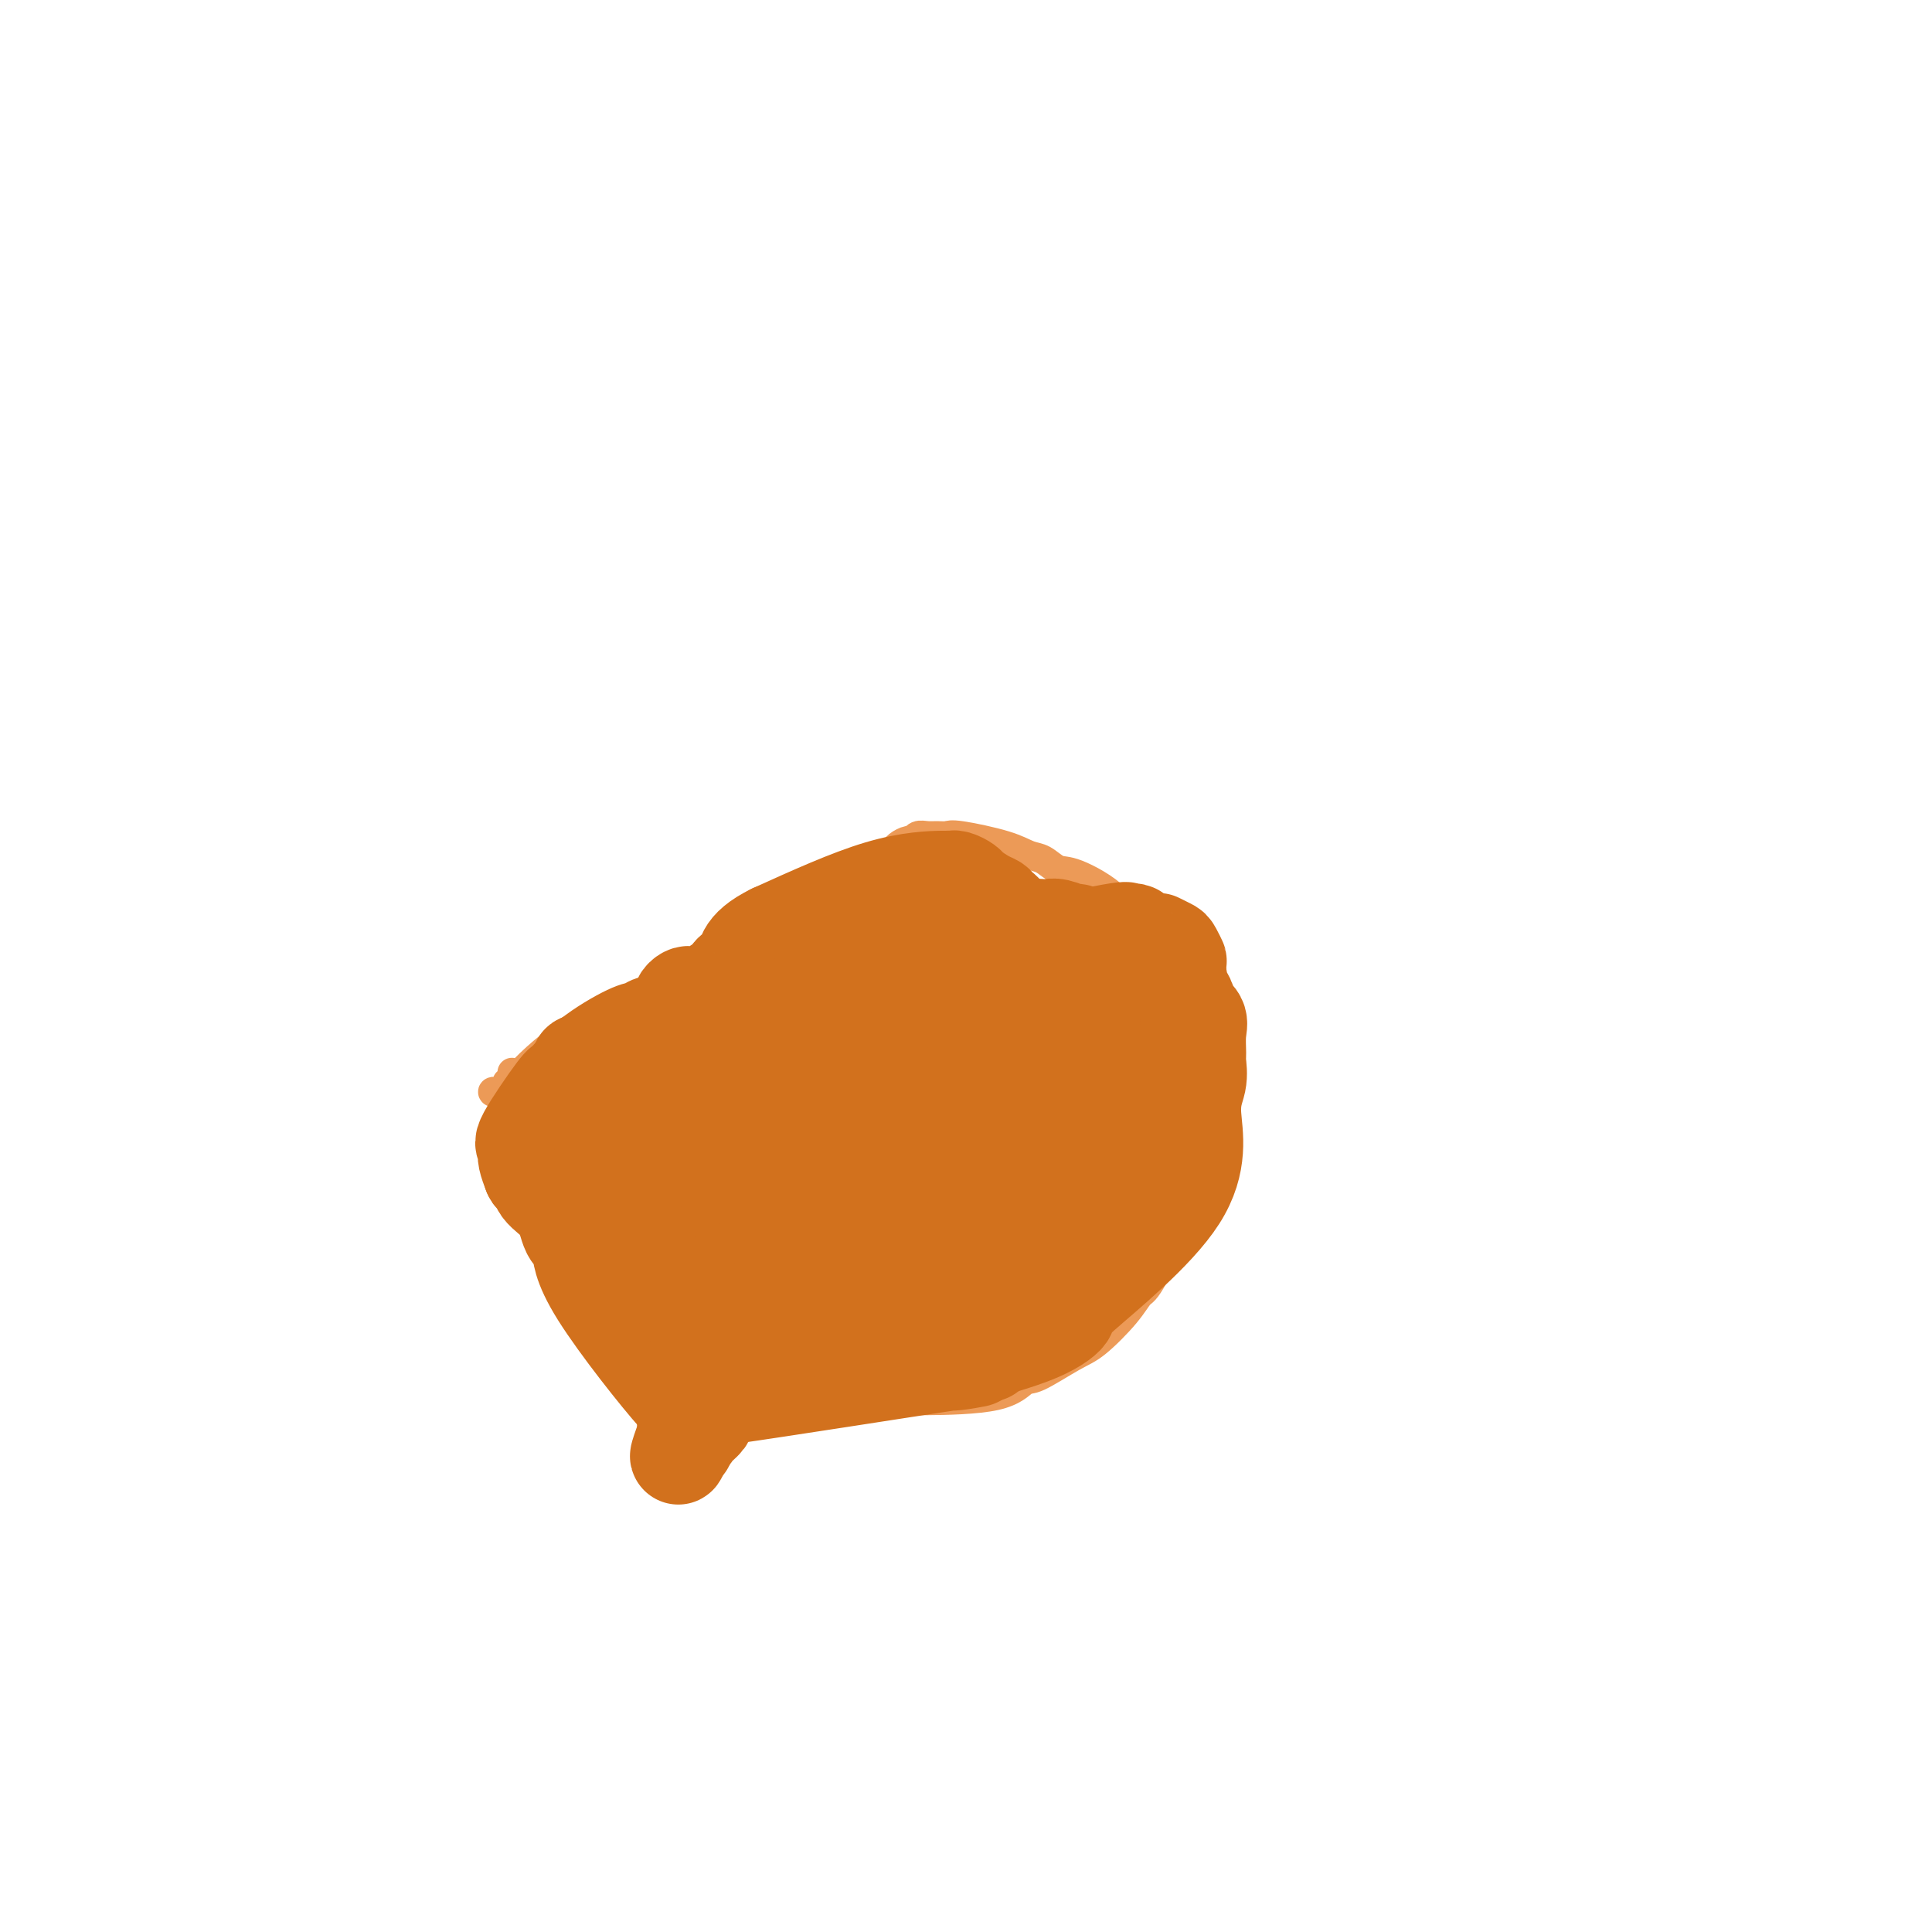 <svg viewBox='0 0 400 400' version='1.1' xmlns='http://www.w3.org/2000/svg' xmlns:xlink='http://www.w3.org/1999/xlink'><g fill='none' stroke='#EC9A57' stroke-width='6' stroke-linecap='round' stroke-linejoin='round'><path d='M177,193c0.032,0.444 0.064,0.889 0,1c-0.064,0.111 -0.225,-0.111 -1,0c-0.775,0.111 -2.163,0.555 -3,1c-0.837,0.445 -1.121,0.889 -2,1c-0.879,0.111 -2.353,-0.113 -3,0c-0.647,0.113 -0.468,0.561 -4,2c-3.532,1.439 -10.774,3.867 -15,6c-4.226,2.133 -5.434,3.969 -10,7c-4.566,3.031 -12.489,7.257 -17,10c-4.511,2.743 -5.612,4.005 -7,5c-1.388,0.995 -3.065,1.724 -4,2c-0.935,0.276 -1.128,0.100 -2,1c-0.872,0.900 -2.423,2.874 -3,4c-0.577,1.126 -0.181,1.402 0,2c0.181,0.598 0.146,1.519 0,2c-0.146,0.481 -0.404,0.524 0,1c0.404,0.476 1.469,1.386 2,2c0.531,0.614 0.526,0.934 1,1c0.474,0.066 1.425,-0.120 2,0c0.575,0.120 0.773,0.548 1,1c0.227,0.452 0.484,0.929 1,3c0.516,2.071 1.290,5.734 2,8c0.710,2.266 1.355,3.133 2,4'/><path d='M117,257c2.068,4.245 1.739,2.856 3,4c1.261,1.144 4.112,4.820 6,7c1.888,2.180 2.812,2.862 3,3c0.188,0.138 -0.360,-0.269 1,1c1.360,1.269 4.628,4.214 7,6c2.372,1.786 3.849,2.415 5,3c1.151,0.585 1.977,1.127 4,2c2.023,0.873 5.244,2.076 7,3c1.756,0.924 2.046,1.568 3,2c0.954,0.432 2.572,0.651 5,1c2.428,0.349 5.666,0.828 10,1c4.334,0.172 9.765,0.035 13,0c3.235,-0.035 4.273,0.030 8,0c3.727,-0.030 10.143,-0.154 14,-1c3.857,-0.846 5.155,-2.413 6,-3c0.845,-0.587 1.238,-0.192 3,-1c1.762,-0.808 4.894,-2.817 7,-4c2.106,-1.183 3.188,-1.540 5,-3c1.812,-1.460 4.355,-4.021 6,-6c1.645,-1.979 2.392,-3.374 3,-4c0.608,-0.626 1.077,-0.482 3,-4c1.923,-3.518 5.301,-10.699 7,-15c1.699,-4.301 1.720,-5.724 2,-8c0.280,-2.276 0.819,-5.407 1,-7c0.181,-1.593 0.004,-1.648 0,-4c-0.004,-2.352 0.164,-7.002 0,-9c-0.164,-1.998 -0.659,-1.346 -1,-2c-0.341,-0.654 -0.526,-2.616 -1,-4c-0.474,-1.384 -1.237,-2.192 -2,-3'/><path d='M245,212c-0.814,-3.457 -0.849,-1.098 -1,-1c-0.151,0.098 -0.417,-2.065 -1,-5c-0.583,-2.935 -1.482,-6.641 -3,-9c-1.518,-2.359 -3.656,-3.371 -5,-5c-1.344,-1.629 -1.896,-3.875 -4,-6c-2.104,-2.125 -5.762,-4.130 -8,-5c-2.238,-0.870 -3.058,-0.605 -4,-1c-0.942,-0.395 -2.006,-1.451 -3,-2c-0.994,-0.549 -1.919,-0.592 -3,-1c-1.081,-0.408 -2.320,-1.181 -5,-2c-2.680,-0.819 -6.802,-1.685 -9,-2c-2.198,-0.315 -2.473,-0.081 -3,0c-0.527,0.081 -1.306,0.007 -2,0c-0.694,-0.007 -1.303,0.054 -2,0c-0.697,-0.054 -1.482,-0.221 -2,0c-0.518,0.221 -0.770,0.831 -1,1c-0.230,0.169 -0.439,-0.102 -1,0c-0.561,0.102 -1.474,0.577 -2,1c-0.526,0.423 -0.665,0.795 -1,1c-0.335,0.205 -0.868,0.242 -2,1c-1.132,0.758 -2.865,2.237 -4,3c-1.135,0.763 -1.674,0.810 -2,1c-0.326,0.190 -0.440,0.523 -2,2c-1.560,1.477 -4.565,4.099 -7,6c-2.435,1.901 -4.299,3.081 -6,4c-1.701,0.919 -3.239,1.576 -4,2c-0.761,0.424 -0.743,0.614 -3,2c-2.257,1.386 -6.788,3.967 -9,5c-2.212,1.033 -2.106,0.516 -2,0'/><path d='M144,202c-8.250,5.023 -7.874,4.079 -8,4c-0.126,-0.079 -0.753,0.705 -2,1c-1.247,0.295 -3.115,0.100 -4,0c-0.885,-0.100 -0.787,-0.107 -2,1c-1.213,1.107 -3.737,3.327 -5,4c-1.263,0.673 -1.263,-0.201 -2,0c-0.737,0.201 -2.209,1.477 -3,2c-0.791,0.523 -0.902,0.291 -2,1c-1.098,0.709 -3.185,2.358 -5,4c-1.815,1.642 -3.359,3.277 -4,4c-0.641,0.723 -0.379,0.534 -1,1c-0.621,0.466 -2.124,1.586 -3,2c-0.876,0.414 -1.126,0.121 -1,0c0.126,-0.121 0.626,-0.070 1,0c0.374,0.070 0.622,0.160 1,0c0.378,-0.160 0.886,-0.568 1,-1c0.114,-0.432 -0.166,-0.886 0,-1c0.166,-0.114 0.776,0.114 1,0c0.224,-0.114 0.060,-0.569 0,-1c-0.060,-0.431 -0.017,-0.837 0,-1c0.017,-0.163 0.009,-0.081 0,0'/></g>
<g fill='none' stroke='#D2711D' stroke-width='20' stroke-linecap='round' stroke-linejoin='round'><path d='M212,192c-1.716,-0.755 -3.431,-1.511 -4,-2c-0.569,-0.489 0.009,-0.712 0,-1c-0.009,-0.288 -0.603,-0.640 -1,-1c-0.397,-0.360 -0.596,-0.727 -1,-1c-0.404,-0.273 -1.012,-0.451 -2,-1c-0.988,-0.549 -2.355,-1.468 -3,-2c-0.645,-0.532 -0.569,-0.678 -1,-1c-0.431,-0.322 -1.370,-0.821 -2,-1c-0.630,-0.179 -0.952,-0.038 -1,0c-0.048,0.038 0.180,-0.028 -2,0c-2.180,0.028 -6.766,0.151 -13,2c-6.234,1.849 -14.117,5.425 -22,9'/><path d='M160,193c-6.665,3.246 -5.827,5.861 -6,7c-0.173,1.139 -1.355,0.802 -2,1c-0.645,0.198 -0.751,0.932 -2,2c-1.249,1.068 -3.641,2.472 -5,3c-1.359,0.528 -1.685,0.180 -2,0c-0.315,-0.180 -0.621,-0.193 -1,0c-0.379,0.193 -0.833,0.590 -1,1c-0.167,0.410 -0.048,0.831 0,1c0.048,0.169 0.024,0.084 0,0'/><path d='M141,209c0.029,0.301 0.058,0.601 0,1c-0.058,0.399 -0.204,0.895 0,1c0.204,0.105 0.758,-0.182 0,0c-0.758,0.182 -2.827,0.833 -4,1c-1.173,0.167 -1.450,-0.150 -2,0c-0.550,0.150 -1.375,0.767 -2,1c-0.625,0.233 -1.052,0.080 -3,1c-1.948,0.920 -5.418,2.911 -8,5c-2.582,2.089 -4.275,4.275 -5,5c-0.725,0.725 -0.482,-0.011 -2,2c-1.518,2.011 -4.796,6.768 -6,9c-1.204,2.232 -0.333,1.938 0,2c0.333,0.062 0.128,0.478 0,1c-0.128,0.522 -0.179,1.149 0,2c0.179,0.851 0.590,1.925 1,3'/><path d='M110,243c0.379,1.101 0.827,-0.147 1,0c0.173,0.147 0.070,1.688 1,3c0.930,1.312 2.893,2.395 4,4c1.107,1.605 1.359,3.732 2,5c0.641,1.268 1.671,1.679 2,3c0.329,1.321 -0.043,3.553 4,10c4.043,6.447 12.502,17.108 16,21c3.498,3.892 2.034,1.016 2,0c-0.034,-1.016 1.361,-0.173 3,0c1.639,0.173 3.522,-0.324 2,0c-1.522,0.324 -6.449,1.468 4,0c10.449,-1.468 36.275,-5.549 46,-7c9.725,-1.451 3.350,-0.272 1,0c-2.350,0.272 -0.675,-0.364 1,-1'/><path d='M199,281c9.833,-1.333 4.917,-0.667 0,0'/><path d='M199,281c6.017,-1.653 12.035,-3.305 16,-5c3.965,-1.695 5.879,-3.432 6,-4c0.121,-0.568 -1.551,0.034 3,-4c4.551,-4.034 15.325,-12.703 20,-20c4.675,-7.297 3.252,-13.222 3,-17c-0.252,-3.778 0.667,-5.410 1,-7c0.333,-1.590 0.082,-3.137 0,-4c-0.082,-0.863 0.007,-1.042 0,-2c-0.007,-0.958 -0.110,-2.696 0,-4c0.110,-1.304 0.432,-2.175 0,-3c-0.432,-0.825 -1.618,-1.604 -2,-2c-0.382,-0.396 0.041,-0.407 0,-1c-0.041,-0.593 -0.547,-1.767 -1,-2c-0.453,-0.233 -0.853,0.476 -1,0c-0.147,-0.476 -0.042,-2.136 0,-3c0.042,-0.864 0.021,-0.932 0,-1'/><path d='M244,202c-0.566,-3.974 0.019,-2.908 0,-3c-0.019,-0.092 -0.643,-1.343 -1,-2c-0.357,-0.657 -0.447,-0.720 -1,-1c-0.553,-0.280 -1.570,-0.778 -2,-1c-0.430,-0.222 -0.275,-0.169 -1,0c-0.725,0.169 -2.330,0.453 -3,0c-0.670,-0.453 -0.404,-1.643 -1,-2c-0.596,-0.357 -2.054,0.121 -2,0c0.054,-0.121 1.619,-0.839 -3,0c-4.619,0.839 -15.422,3.236 -23,5c-7.578,1.764 -11.930,2.894 -14,4c-2.070,1.106 -1.858,2.188 -3,3c-1.142,0.812 -3.637,1.353 -5,2c-1.363,0.647 -1.592,1.400 -2,2c-0.408,0.600 -0.994,1.046 -4,2c-3.006,0.954 -8.430,2.415 -11,3c-2.570,0.585 -2.285,0.292 -2,0'/><path d='M166,214c-1.999,0.394 -0.498,-0.122 -1,0c-0.502,0.122 -3.009,0.883 -4,1c-0.991,0.117 -0.467,-0.409 -1,0c-0.533,0.409 -2.122,1.754 -4,3c-1.878,1.246 -4.043,2.393 -5,3c-0.957,0.607 -0.705,0.675 -1,1c-0.295,0.325 -1.136,0.906 -2,2c-0.864,1.094 -1.751,2.702 -2,3c-0.249,0.298 0.139,-0.715 -2,1c-2.139,1.715 -6.805,6.158 -9,8c-2.195,1.842 -1.920,1.082 -2,1c-0.080,-0.082 -0.516,0.514 -1,1c-0.484,0.486 -1.017,0.860 -1,1c0.017,0.140 0.585,0.044 1,0c0.415,-0.044 0.677,-0.036 1,0c0.323,0.036 0.708,0.101 1,0c0.292,-0.101 0.491,-0.367 1,1c0.509,1.367 1.329,4.368 2,6c0.671,1.632 1.192,1.895 2,3c0.808,1.105 1.904,3.053 3,5'/><path d='M142,254c1.436,3.164 0.028,3.074 0,3c-0.028,-0.074 1.326,-0.133 2,1c0.674,1.133 0.668,3.460 2,5c1.332,1.540 4.003,2.295 5,3c0.997,0.705 0.321,1.359 1,2c0.679,0.641 2.715,1.268 4,2c1.285,0.732 1.820,1.569 2,2c0.180,0.431 0.004,0.457 1,1c0.996,0.543 3.163,1.601 4,2c0.837,0.399 0.345,0.137 1,0c0.655,-0.137 2.459,-0.148 2,0c-0.459,0.148 -3.179,0.457 2,0c5.179,-0.457 18.257,-1.680 26,-3c7.743,-1.320 10.152,-2.738 12,-4c1.848,-1.262 3.134,-2.369 4,-3c0.866,-0.631 1.310,-0.785 4,-2c2.690,-1.215 7.626,-3.490 10,-5c2.374,-1.510 2.187,-2.255 2,-3'/><path d='M226,255c5.825,-3.075 4.387,-2.261 4,-2c-0.387,0.261 0.279,-0.029 1,-1c0.721,-0.971 1.499,-2.623 2,-3c0.501,-0.377 0.724,0.519 1,0c0.276,-0.519 0.604,-2.454 1,-4c0.396,-1.546 0.862,-2.704 1,-4c0.138,-1.296 -0.050,-2.730 0,-4c0.050,-1.270 0.339,-2.377 1,-4c0.661,-1.623 1.694,-3.762 2,-5c0.306,-1.238 -0.116,-1.576 0,-3c0.116,-1.424 0.769,-3.933 1,-6c0.231,-2.067 0.040,-3.693 0,-5c-0.040,-1.307 0.073,-2.297 0,-3c-0.073,-0.703 -0.330,-1.120 -1,-2c-0.670,-0.880 -1.752,-2.224 -2,-3c-0.248,-0.776 0.338,-0.983 0,-1c-0.338,-0.017 -1.600,0.155 -2,0c-0.400,-0.155 0.060,-0.637 0,-1c-0.060,-0.363 -0.641,-0.608 -1,-1c-0.359,-0.392 -0.494,-0.931 -1,-1c-0.506,-0.069 -1.381,0.332 -2,0c-0.619,-0.332 -0.980,-1.398 -1,-2c-0.020,-0.602 0.302,-0.739 0,-1c-0.302,-0.261 -1.229,-0.646 -2,-1c-0.771,-0.354 -1.385,-0.677 -2,-1'/><path d='M226,197c-1.864,-1.570 -1.022,-0.994 -1,-1c0.022,-0.006 -0.774,-0.594 -1,-1c-0.226,-0.406 0.118,-0.631 0,-1c-0.118,-0.369 -0.699,-0.883 -1,-1c-0.301,-0.117 -0.324,0.164 -1,0c-0.676,-0.164 -2.007,-0.774 -3,-1c-0.993,-0.226 -1.648,-0.068 -2,0c-0.352,0.068 -0.402,0.046 -1,0c-0.598,-0.046 -1.744,-0.117 -2,0c-0.256,0.117 0.378,0.421 -1,0c-1.378,-0.421 -4.770,-1.567 -7,-2c-2.230,-0.433 -3.300,-0.152 -5,0c-1.700,0.152 -4.030,0.174 -5,0c-0.970,-0.174 -0.581,-0.546 -1,0c-0.419,0.546 -1.647,2.009 -4,3c-2.353,0.991 -5.832,1.510 -9,3c-3.168,1.490 -6.026,3.949 -8,6c-1.974,2.051 -3.064,3.692 -4,4c-0.936,0.308 -1.719,-0.716 -3,0c-1.281,0.716 -3.062,3.173 -4,4c-0.938,0.827 -1.035,0.026 -1,0c0.035,-0.026 0.202,0.724 0,1c-0.202,0.276 -0.772,0.079 -1,0c-0.228,-0.079 -0.114,-0.039 0,0'/><path d='M161,211c0.000,0.000 0.100,0.100 0.1,0.1'/><path d='M143,271c-0.427,0.087 -0.853,0.174 -1,0c-0.147,-0.174 -0.014,-0.610 0,-1c0.014,-0.390 -0.090,-0.733 0,-1c0.090,-0.267 0.375,-0.459 0,-2c-0.375,-1.541 -1.409,-4.430 -2,-6c-0.591,-1.570 -0.737,-1.822 -1,-2c-0.263,-0.178 -0.641,-0.282 -2,-3c-1.359,-2.718 -3.697,-8.051 -5,-10c-1.303,-1.949 -1.570,-0.513 -2,-1c-0.430,-0.487 -1.023,-2.896 -2,-5c-0.977,-2.104 -2.339,-3.901 -3,-5c-0.661,-1.099 -0.622,-1.499 -1,-2c-0.378,-0.501 -1.173,-1.104 -2,-2c-0.827,-0.896 -1.686,-2.084 -2,-3c-0.314,-0.916 -0.084,-1.558 0,-2c0.084,-0.442 0.022,-0.682 0,-1c-0.022,-0.318 -0.003,-0.712 0,-1c0.003,-0.288 -0.009,-0.469 0,-1c0.009,-0.531 0.041,-1.412 0,-2c-0.041,-0.588 -0.155,-0.882 0,-1c0.155,-0.118 0.577,-0.059 1,0'/><path d='M121,220c0.292,-1.242 0.523,-0.347 1,0c0.477,0.347 1.199,0.146 2,0c0.801,-0.146 1.682,-0.235 3,0c1.318,0.235 3.072,0.795 4,1c0.928,0.205 1.030,0.054 3,0c1.970,-0.054 5.807,-0.011 8,0c2.193,0.011 2.741,-0.010 4,0c1.259,0.010 3.228,0.053 4,0c0.772,-0.053 0.346,-0.200 2,0c1.654,0.200 5.389,0.746 9,1c3.611,0.254 7.098,0.214 9,0c1.902,-0.214 2.219,-0.604 3,-1c0.781,-0.396 2.024,-0.799 4,-1c1.976,-0.201 4.684,-0.199 7,-1c2.316,-0.801 4.240,-2.405 5,-3c0.760,-0.595 0.355,-0.180 2,-1c1.645,-0.820 5.341,-2.875 7,-4c1.659,-1.125 1.281,-1.321 2,-2c0.719,-0.679 2.534,-1.842 4,-3c1.466,-1.158 2.581,-2.310 4,-3c1.419,-0.690 3.141,-0.917 4,-1c0.859,-0.083 0.856,-0.022 1,0c0.144,0.022 0.433,0.006 1,0c0.567,-0.006 1.410,-0.002 2,0c0.590,0.002 0.928,0.000 1,0c0.072,-0.000 -0.122,-0.000 0,0c0.122,0.000 0.561,0.000 1,0'/><path d='M218,202c1.779,-0.141 1.226,0.006 1,0c-0.226,-0.006 -0.123,-0.164 1,0c1.123,0.164 3.268,0.651 4,1c0.732,0.349 0.053,0.562 0,1c-0.053,0.438 0.522,1.102 1,2c0.478,0.898 0.859,2.029 1,3c0.141,0.971 0.042,1.782 0,2c-0.042,0.218 -0.025,-0.159 0,0c0.025,0.159 0.059,0.852 0,2c-0.059,1.148 -0.212,2.751 0,4c0.212,1.249 0.790,2.142 1,4c0.210,1.858 0.054,4.679 0,6c-0.054,1.321 -0.006,1.143 0,1c0.006,-0.143 -0.030,-0.249 0,0c0.030,0.249 0.125,0.854 0,1c-0.125,0.146 -0.471,-0.168 -1,0c-0.529,0.168 -1.242,0.817 -2,1c-0.758,0.183 -1.563,-0.102 -2,0c-0.437,0.102 -0.507,0.590 -1,1c-0.493,0.410 -1.409,0.741 -2,1c-0.591,0.259 -0.858,0.445 -2,1c-1.142,0.555 -3.159,1.479 -4,2c-0.841,0.521 -0.507,0.640 -1,1c-0.493,0.360 -1.813,0.963 -3,2c-1.187,1.037 -2.243,2.510 -3,3c-0.757,0.490 -1.216,-0.003 -2,0c-0.784,0.003 -1.892,0.501 -3,1'/><path d='M201,242c-4.875,2.766 -4.062,2.181 -4,2c0.062,-0.181 -0.628,0.043 -1,0c-0.372,-0.043 -0.425,-0.352 -1,0c-0.575,0.352 -1.670,1.366 -3,2c-1.330,0.634 -2.894,0.887 -4,1c-1.106,0.113 -1.755,0.086 -2,0c-0.245,-0.086 -0.088,-0.230 -1,0c-0.912,0.230 -2.893,0.835 -4,1c-1.107,0.165 -1.340,-0.110 -2,0c-0.660,0.110 -1.749,0.604 -3,1c-1.251,0.396 -2.666,0.695 -4,1c-1.334,0.305 -2.589,0.617 -4,1c-1.411,0.383 -2.980,0.837 -4,1c-1.020,0.163 -1.491,0.036 -2,0c-0.509,-0.036 -1.057,0.018 -2,0c-0.943,-0.018 -2.280,-0.109 -3,0c-0.720,0.109 -0.824,0.419 -1,0c-0.176,-0.419 -0.425,-1.565 -1,-2c-0.575,-0.435 -1.474,-0.158 -2,0c-0.526,0.158 -0.677,0.196 -1,0c-0.323,-0.196 -0.819,-0.626 -1,-1c-0.181,-0.374 -0.049,-0.692 0,-1c0.049,-0.308 0.013,-0.607 0,-1c-0.013,-0.393 -0.003,-0.879 0,-1c0.003,-0.121 0.001,0.122 0,0c-0.001,-0.122 -0.000,-0.610 0,-1c0.000,-0.390 0.000,-0.682 0,-1c-0.000,-0.318 -0.000,-0.662 0,-1c0.000,-0.338 0.000,-0.669 0,-1'/><path d='M151,242c-0.333,-1.447 -0.665,-1.063 0,-1c0.665,0.063 2.325,-0.193 3,-1c0.675,-0.807 0.363,-2.163 1,-3c0.637,-0.837 2.224,-1.155 3,-2c0.776,-0.845 0.742,-2.216 1,-3c0.258,-0.784 0.807,-0.980 1,-1c0.193,-0.020 0.028,0.134 0,0c-0.028,-0.134 0.080,-0.558 1,-1c0.920,-0.442 2.652,-0.903 3,-1c0.348,-0.097 -0.687,0.170 0,0c0.687,-0.170 3.095,-0.778 4,-1c0.905,-0.222 0.306,-0.060 5,0c4.694,0.060 14.683,0.016 19,0c4.317,-0.016 2.964,-0.004 4,0c1.036,0.004 4.461,0.001 6,0c1.539,-0.001 1.191,-0.000 2,0c0.809,0.000 2.774,-0.000 4,0c1.226,0.000 1.713,0.001 2,0c0.287,-0.001 0.373,-0.004 1,0c0.627,0.004 1.793,0.016 2,0c0.207,-0.016 -0.547,-0.061 0,0c0.547,0.061 2.395,0.228 3,0c0.605,-0.228 -0.034,-0.851 0,-1c0.034,-0.149 0.741,0.177 1,0c0.259,-0.177 0.070,-0.855 0,-1c-0.070,-0.145 -0.020,0.244 0,0c0.020,-0.244 0.010,-1.122 0,-2'/><path d='M217,224c0.386,-0.756 0.850,-0.648 1,-1c0.150,-0.352 -0.014,-1.166 0,-2c0.014,-0.834 0.208,-1.688 0,-2c-0.208,-0.312 -0.817,-0.084 -1,0c-0.183,0.084 0.059,0.022 0,0c-0.059,-0.022 -0.419,-0.006 -1,0c-0.581,0.006 -1.383,0.000 -2,0c-0.617,-0.000 -1.051,0.005 -1,0c0.051,-0.005 0.586,-0.021 0,0c-0.586,0.021 -2.293,0.080 -3,0c-0.707,-0.080 -0.415,-0.300 -1,0c-0.585,0.300 -2.046,1.119 -4,2c-1.954,0.881 -4.401,1.823 -7,4c-2.599,2.177 -5.350,5.589 -7,7c-1.650,1.411 -2.200,0.822 -3,1c-0.800,0.178 -1.849,1.122 -3,2c-1.151,0.878 -2.404,1.688 -3,2c-0.596,0.312 -0.535,0.126 -1,0c-0.465,-0.126 -1.455,-0.192 -2,0c-0.545,0.192 -0.644,0.644 -1,1c-0.356,0.356 -0.969,0.617 -1,1c-0.031,0.383 0.521,0.886 0,1c-0.521,0.114 -2.114,-0.163 -3,0c-0.886,0.163 -1.063,0.765 -1,1c0.063,0.235 0.368,0.105 0,0c-0.368,-0.105 -1.408,-0.183 -2,0c-0.592,0.183 -0.736,0.626 -1,1c-0.264,0.374 -0.647,0.678 -1,1c-0.353,0.322 -0.677,0.661 -1,1'/><path d='M168,244c-6.042,3.942 -2.648,2.298 -2,2c0.648,-0.298 -1.451,0.749 -2,1c-0.549,0.251 0.452,-0.294 0,0c-0.452,0.294 -2.356,1.427 -3,2c-0.644,0.573 -0.029,0.587 0,1c0.029,0.413 -0.527,1.224 -1,2c-0.473,0.776 -0.863,1.518 -1,2c-0.137,0.482 -0.021,0.704 0,1c0.021,0.296 -0.053,0.667 0,1c0.053,0.333 0.235,0.627 0,1c-0.235,0.373 -0.886,0.824 -1,1c-0.114,0.176 0.309,0.076 0,1c-0.309,0.924 -1.349,2.872 -2,4c-0.651,1.128 -0.911,1.435 -1,2c-0.089,0.565 -0.005,1.389 0,2c0.005,0.611 -0.069,1.009 0,1c0.069,-0.009 0.280,-0.426 0,0c-0.280,0.426 -1.051,1.694 -2,4c-0.949,2.306 -2.076,5.650 -3,8c-0.924,2.350 -1.645,3.706 -3,6c-1.355,2.294 -3.344,5.527 -4,7c-0.656,1.473 0.020,1.186 0,1c-0.020,-0.186 -0.737,-0.271 -1,0c-0.263,0.271 -0.070,0.897 0,2c0.070,1.103 0.019,2.681 0,3c-0.019,0.319 -0.005,-0.623 0,-1c0.005,-0.377 0.003,-0.188 0,0'/><path d='M142,298c-2.993,7.346 -0.975,1.210 0,-1c0.975,-2.210 0.905,-0.494 1,0c0.095,0.494 0.353,-0.236 1,-1c0.647,-0.764 1.683,-1.564 2,-2c0.317,-0.436 -0.085,-0.509 0,-1c0.085,-0.491 0.658,-1.399 1,-2c0.342,-0.601 0.455,-0.895 1,-2c0.545,-1.105 1.523,-3.021 2,-4c0.477,-0.979 0.451,-1.021 1,-2c0.549,-0.979 1.671,-2.895 3,-5c1.329,-2.105 2.864,-4.399 4,-6c1.136,-1.601 1.873,-2.510 2,-3c0.127,-0.490 -0.355,-0.562 0,-1c0.355,-0.438 1.547,-1.240 2,-2c0.453,-0.760 0.168,-1.476 0,-2c-0.168,-0.524 -0.219,-0.857 0,-1c0.219,-0.143 0.709,-0.097 1,0c0.291,0.097 0.384,0.247 1,0c0.616,-0.247 1.754,-0.889 3,-1c1.246,-0.111 2.599,0.310 3,0c0.401,-0.310 -0.149,-1.351 1,-2c1.149,-0.649 3.999,-0.906 6,-1c2.001,-0.094 3.154,-0.025 4,0c0.846,0.025 1.385,0.007 3,0c1.615,-0.007 4.308,-0.004 7,0'/><path d='M191,259c4.869,-0.586 2.541,-0.052 2,0c-0.541,0.052 0.705,-0.378 3,0c2.295,0.378 5.638,1.565 7,2c1.362,0.435 0.741,0.119 1,0c0.259,-0.119 1.398,-0.042 2,0c0.602,0.042 0.668,0.050 1,0c0.332,-0.050 0.929,-0.159 1,0c0.071,0.159 -0.385,0.586 0,0c0.385,-0.586 1.609,-2.183 2,-3c0.391,-0.817 -0.053,-0.852 0,-1c0.053,-0.148 0.603,-0.408 1,-1c0.397,-0.592 0.640,-1.515 1,-2c0.360,-0.485 0.835,-0.533 1,-1c0.165,-0.467 0.020,-1.354 0,-2c-0.020,-0.646 0.085,-1.049 0,-1c-0.085,0.049 -0.361,0.552 0,0c0.361,-0.552 1.359,-2.160 2,-3c0.641,-0.840 0.925,-0.913 1,-1c0.075,-0.087 -0.060,-0.188 0,-1c0.060,-0.812 0.314,-2.336 1,-4c0.686,-1.664 1.802,-3.467 2,-4c0.198,-0.533 -0.524,0.203 0,-1c0.524,-1.203 2.292,-4.344 3,-6c0.708,-1.656 0.354,-1.828 0,-2'/></g>
</svg>